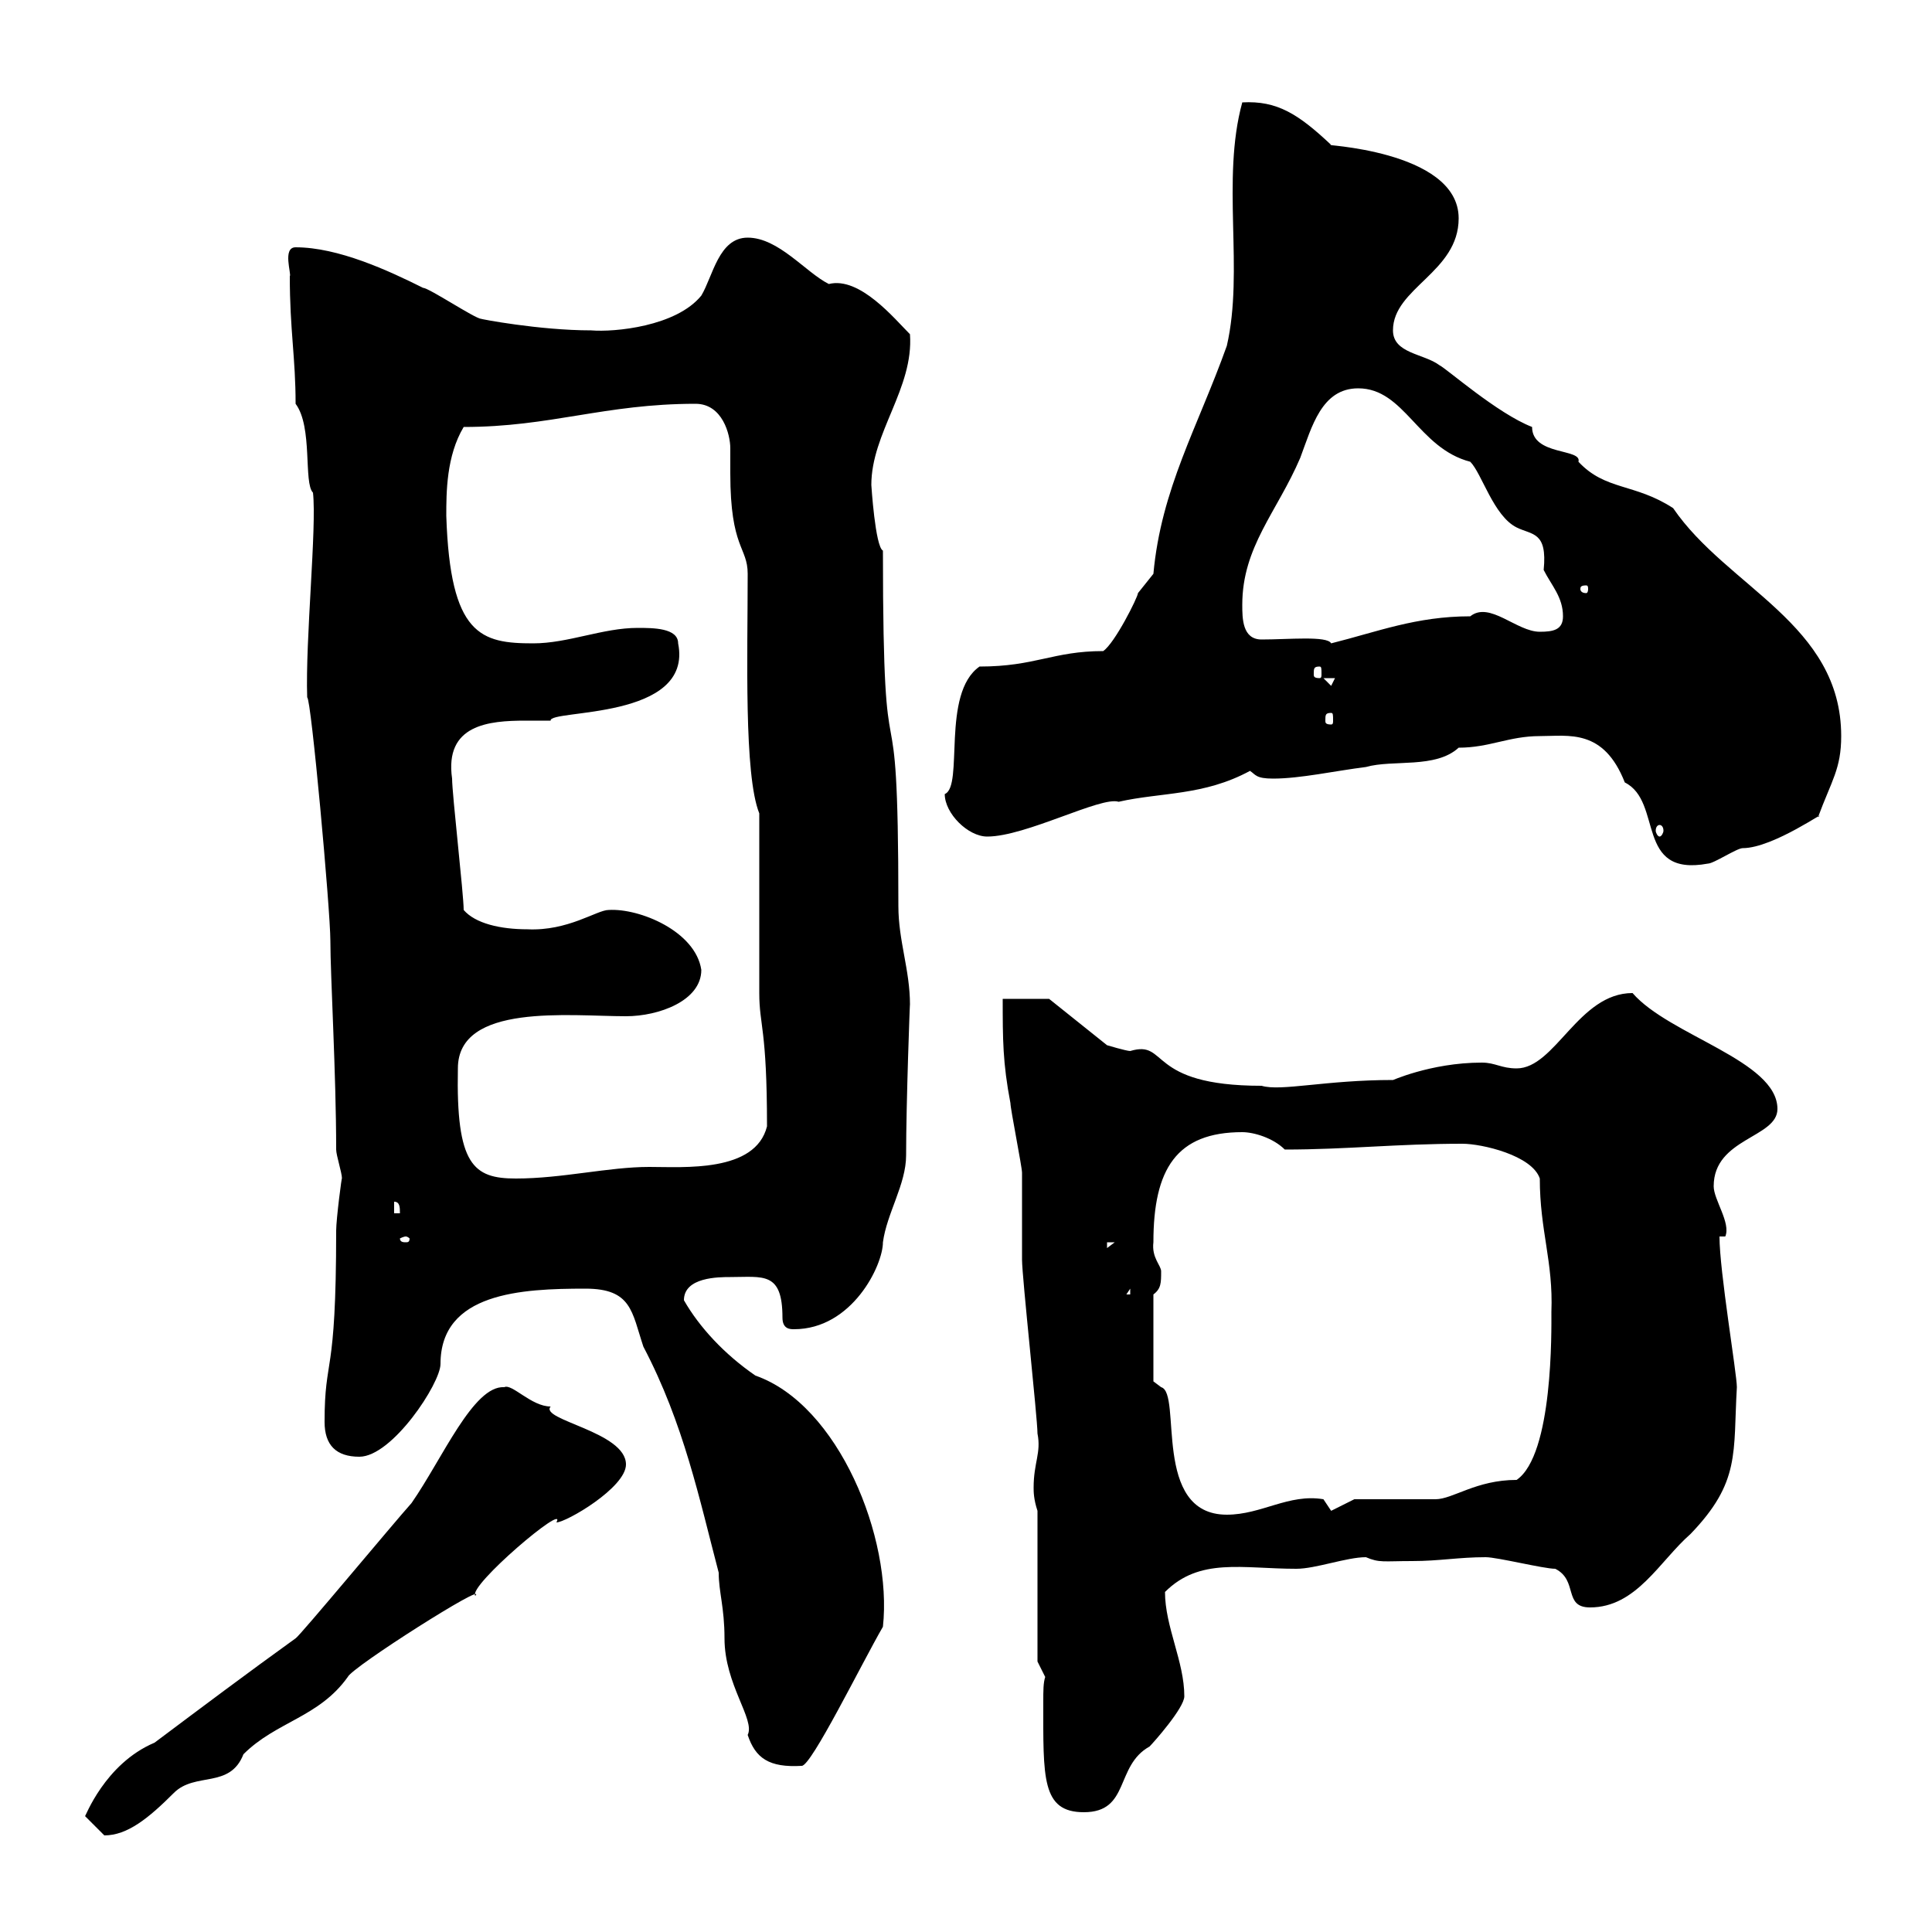 <svg xmlns="http://www.w3.org/2000/svg" xmlns:xlink="http://www.w3.org/1999/xlink" width="300" height="300"><path d="M13.20 282C14.40 283.20 16.20 285 16.20 285C19.80 285 23.10 282.30 27 278.40C30.30 275.10 35.70 277.80 37.80 272.40C42.90 267.30 49.50 266.70 54 260.40C54.60 258.90 75.90 245.40 73.80 247.80C72.60 246.30 88.20 233.10 86.40 236.40C87.90 236.40 97.20 231 97.20 227.40C97.20 222.30 83.70 220.50 85.50 218.40C82.50 218.40 79.50 214.80 78.30 215.40C73.50 215.10 68.70 226.50 63.90 233.40C61.20 236.40 46.50 254.10 45.90 254.40C38.40 259.80 31.20 265.20 24 270.60C16.20 273.90 13.20 282.30 13.20 282ZM162.30 260.40C162 261.30 162 262.50 162 264.30C162 276 161.70 281.40 168.30 281.40C175.50 281.40 173.10 274.20 178.50 271.20C179.10 270.60 183.90 265.20 183.90 263.40C183.90 258 180.90 252.60 180.90 247.20C186.30 241.80 192.90 243.60 201.30 243.60C204.30 243.60 209.10 241.80 212.10 241.80C214.20 242.70 214.80 242.40 219.30 242.40C223.50 242.40 226.50 241.80 230.70 241.80C232.50 241.80 239.70 243.60 241.50 243.60C245.10 245.40 242.70 249.60 246.90 249.60C254.10 249.60 257.70 242.40 262.50 238.20C270.30 230.10 269.10 225.60 269.70 215.40C269.70 213.30 267 197.40 267 192L267.90 192C268.80 189.90 266.10 186.30 266.10 184.20C266.10 176.70 276 176.70 276 172.20C276 164.70 259.20 160.80 253.50 154.20C245.10 154.20 241.50 165.90 235.50 165.90C233.10 165.90 232.20 165 230.10 165C222 165 215.70 168 216.30 167.70C205.80 167.70 198.90 169.50 195.90 168.60C177.90 168.60 181.50 161.40 175.50 163.20C174.90 163.20 171.90 162.30 171.90 162.30L162.90 155.10L155.70 155.10C155.70 161.40 155.70 165 156.90 171.30C156.90 172.20 158.70 181.20 158.70 182.10C158.70 183 158.70 194.70 158.70 195.60C158.70 198.30 161.10 220.20 161.10 222.60C161.70 225.60 160.50 227.10 160.50 231C160.50 231.60 160.50 232.80 161.10 234.60L161.10 258ZM90.90 200.10C98.10 200.10 98.10 203.70 99.90 209.10C106.20 221.10 108.60 232.80 111.60 244.20C111.60 247.20 112.50 249.60 112.50 254.40C112.50 261.60 117.30 267 116.10 269.40C117.30 273 119.40 274.50 124.50 274.20C126 274.20 133.80 258.30 137.10 252.60C138.60 238.80 130.20 218.10 117.30 213.60C112.50 210.30 108.60 206.10 106.20 201.90C106.20 198.30 111.60 198.30 113.40 198.30C118.50 198.30 121.50 197.40 121.50 204.60C121.50 206.40 122.70 206.40 123.30 206.40C132.30 206.40 137.10 196.50 137.10 192.90C137.70 188.40 140.70 183.90 140.70 179.40C140.70 171.30 141.30 155.10 141.30 156C141.30 150.60 139.50 146.10 139.50 140.70C139.50 99.60 137.10 128.10 137.10 85.50C135.90 84.90 135.30 75.30 135.30 75.30C135.30 67.20 141.90 60.30 141.30 51.90C138.90 49.50 133.50 42.90 128.70 44.10C125.10 42.30 120.90 36.90 116.10 36.90C111.60 36.90 110.70 42.90 108.90 45.90C105 50.70 95.40 51.60 91.80 51.30C83.70 51.30 74.40 49.50 74.70 49.50C73.80 49.50 66.60 44.70 65.70 44.70C60.30 42 52.50 38.40 45.90 38.40C43.80 38.40 45.30 42.60 45 42.90C45 51.30 45.90 55.50 45.90 62.70C48.60 66.30 47.10 75 48.60 76.50C49.20 81.90 47.40 99.30 47.70 108.30C48.30 108.30 51.30 141.30 51.30 146.10C51.30 151.50 52.20 166.80 52.20 178.50C52.20 179.40 53.10 182.10 53.10 183C53.10 182.40 52.20 189.30 52.20 191.10C52.20 214.50 50.40 210.30 50.40 220.80C50.40 224.40 52.20 226.20 55.80 226.20C60.90 226.20 68.40 214.80 68.40 211.80C68.40 200.70 81 200.10 90.90 200.10ZM179.10 214.50L179.10 201C180.30 200.10 180.30 199.20 180.30 197.40C180.30 196.50 178.80 195.30 179.10 192.90C179.10 181.50 182.70 175.80 192.90 175.80C194.70 175.80 197.70 176.70 199.50 178.50C209.10 178.50 216.90 177.60 227.10 177.60C230.10 177.60 237.90 179.40 239.10 183C239.10 191.10 241.20 195.90 240.90 203.70C240.90 206.40 241.20 225.90 235.50 229.80C229.20 229.80 225.60 232.80 222.90 232.80C221.10 232.80 212.10 232.80 210.30 232.80L206.70 234.60L205.50 232.80C200.10 231.90 195.90 235.20 190.50 235.20C178.80 235.20 183.60 216.30 180.30 215.40ZM175.50 200.10L175.50 201L174.90 201ZM171.90 192.90L173.10 192.90L171.90 193.80ZM63 192C63.30 192 63.60 192.30 63.60 192.30C63.60 192.90 63.30 192.90 63 192.90C62.70 192.90 62.10 192.90 62.10 192.30C62.10 192.30 62.70 192 63 192ZM61.20 186.60C62.10 186.60 62.10 187.50 62.10 188.40L61.20 188.40ZM71.10 165.90C71.10 155.70 88.50 157.80 97.20 157.80C102.30 157.80 108.90 155.40 108.90 150.60C108 144.60 99.30 141 94.50 141.30C92.70 141.30 88.20 144.60 81.90 144.30C77.70 144.30 73.80 143.40 72 141.30C72 138.90 70.20 123.30 70.20 120.90C69 112.50 75.90 111.90 81.60 111.90C83.10 111.90 84.60 111.90 85.50 111.90C85.20 110.10 107.70 111.90 105.30 99.90C105.30 97.50 101.40 97.50 99 97.50C93.60 97.50 88.20 99.90 82.80 99.90C74.70 99.90 69.90 98.70 69.30 80.10C69.30 76.50 69.30 70.80 72 66.30C85.50 66.30 93.90 62.70 108 62.70C112.20 62.70 113.40 67.50 113.40 69.60C113.40 70.80 113.40 72.30 113.40 73.50C113.40 85.20 116.10 84.90 116.10 89.10C116.10 101.70 115.50 120.30 117.90 126.30C117.90 130.50 117.90 149.70 117.90 154.20C117.90 159.30 119.10 159.60 119.10 174.90C117.30 182.10 106.20 181.20 100.80 181.20C94.50 181.20 87.30 183 80.10 183C73.50 183 70.80 180.90 71.10 165.90ZM239.10 114.30C243.60 114.30 249 113.10 252.30 121.50C258.30 124.50 253.80 136.20 265.20 134.10C266.10 134.10 269.70 131.70 270.60 131.70C275.40 131.70 284.10 125.40 282.30 126.90C284.40 121.20 285.90 119.40 285.90 114.30C285.90 96.90 268.20 91.20 259.80 78.90C253.80 75 249.30 76.20 245.10 71.70C245.70 69.60 237.90 70.80 237.90 66.30C232.50 64.20 224.70 57.30 223.50 56.70C221.10 54.90 216.30 54.90 216.30 51.30C216.30 44.70 226.50 42.30 226.50 33.90C226.50 23.10 204 22.50 206.70 22.50C201.60 17.70 198.30 15.60 192.90 15.90C189.60 27.90 193.20 42 190.50 53.70C186 66.30 180.30 75.90 179.10 89.10C179.10 89.10 176.70 92.10 176.70 92.10C176.70 92.70 173.10 99.90 171.30 101.10C163.50 101.10 160.80 103.50 152.10 103.50C146.10 107.70 149.70 122.10 146.70 123.30C146.70 126.30 150.30 129.90 153.30 129.90C159.30 129.90 171 123.60 173.70 124.50C180.30 123 186.90 123.60 194.10 119.70C195 120.30 195 120.90 197.70 120.90C201.90 120.90 207.30 119.70 212.10 119.10C216.30 117.90 222.90 119.40 226.50 116.10C231.30 116.10 234.30 114.30 239.10 114.30ZM257.70 128.10C258 128.10 258.30 128.40 258.30 129C258.30 129.30 258 129.90 257.70 129.90C257.40 129.90 257.10 129.30 257.10 129C257.10 128.40 257.40 128.10 257.70 128.10ZM206.70 110.70C207 110.70 207 111 207 111.90C207 112.20 207 112.50 206.70 112.50C205.80 112.50 205.80 112.20 205.80 111.90C205.80 111 205.80 110.70 206.70 110.70ZM205.50 105.30L207.30 105.30L206.70 106.50ZM204.90 103.50C205.20 103.50 205.20 103.80 205.20 104.70C205.20 105 205.20 105.30 204.90 105.30C204 105.30 204 105 204 104.70C204 103.80 204 103.50 204.90 103.50ZM195.90 99.30C192.90 99.30 192.90 96 192.90 93.90C192.90 84.90 198.30 79.50 201.90 71.10C203.70 66.30 205.20 60.30 210.90 60.30C218.10 60.30 220.20 69.60 228.30 71.70C230.10 73.50 231.90 80.10 235.50 81.90C237.90 83.10 240.30 82.50 239.70 88.50C240.90 90.90 242.70 92.70 242.70 95.70C242.70 97.80 241.20 98.10 239.10 98.10C235.50 98.10 231.30 93.30 228.30 95.70C219.90 95.70 213.90 98.10 206.70 99.90C206.10 98.70 200.10 99.30 195.90 99.30ZM246.30 90.90C246.60 90.90 246.60 91.20 246.60 91.50C246.60 91.50 246.60 92.10 246.30 92.10C245.40 92.10 245.40 91.50 245.40 91.50C245.40 91.20 245.40 90.90 246.30 90.90Z"/></svg>